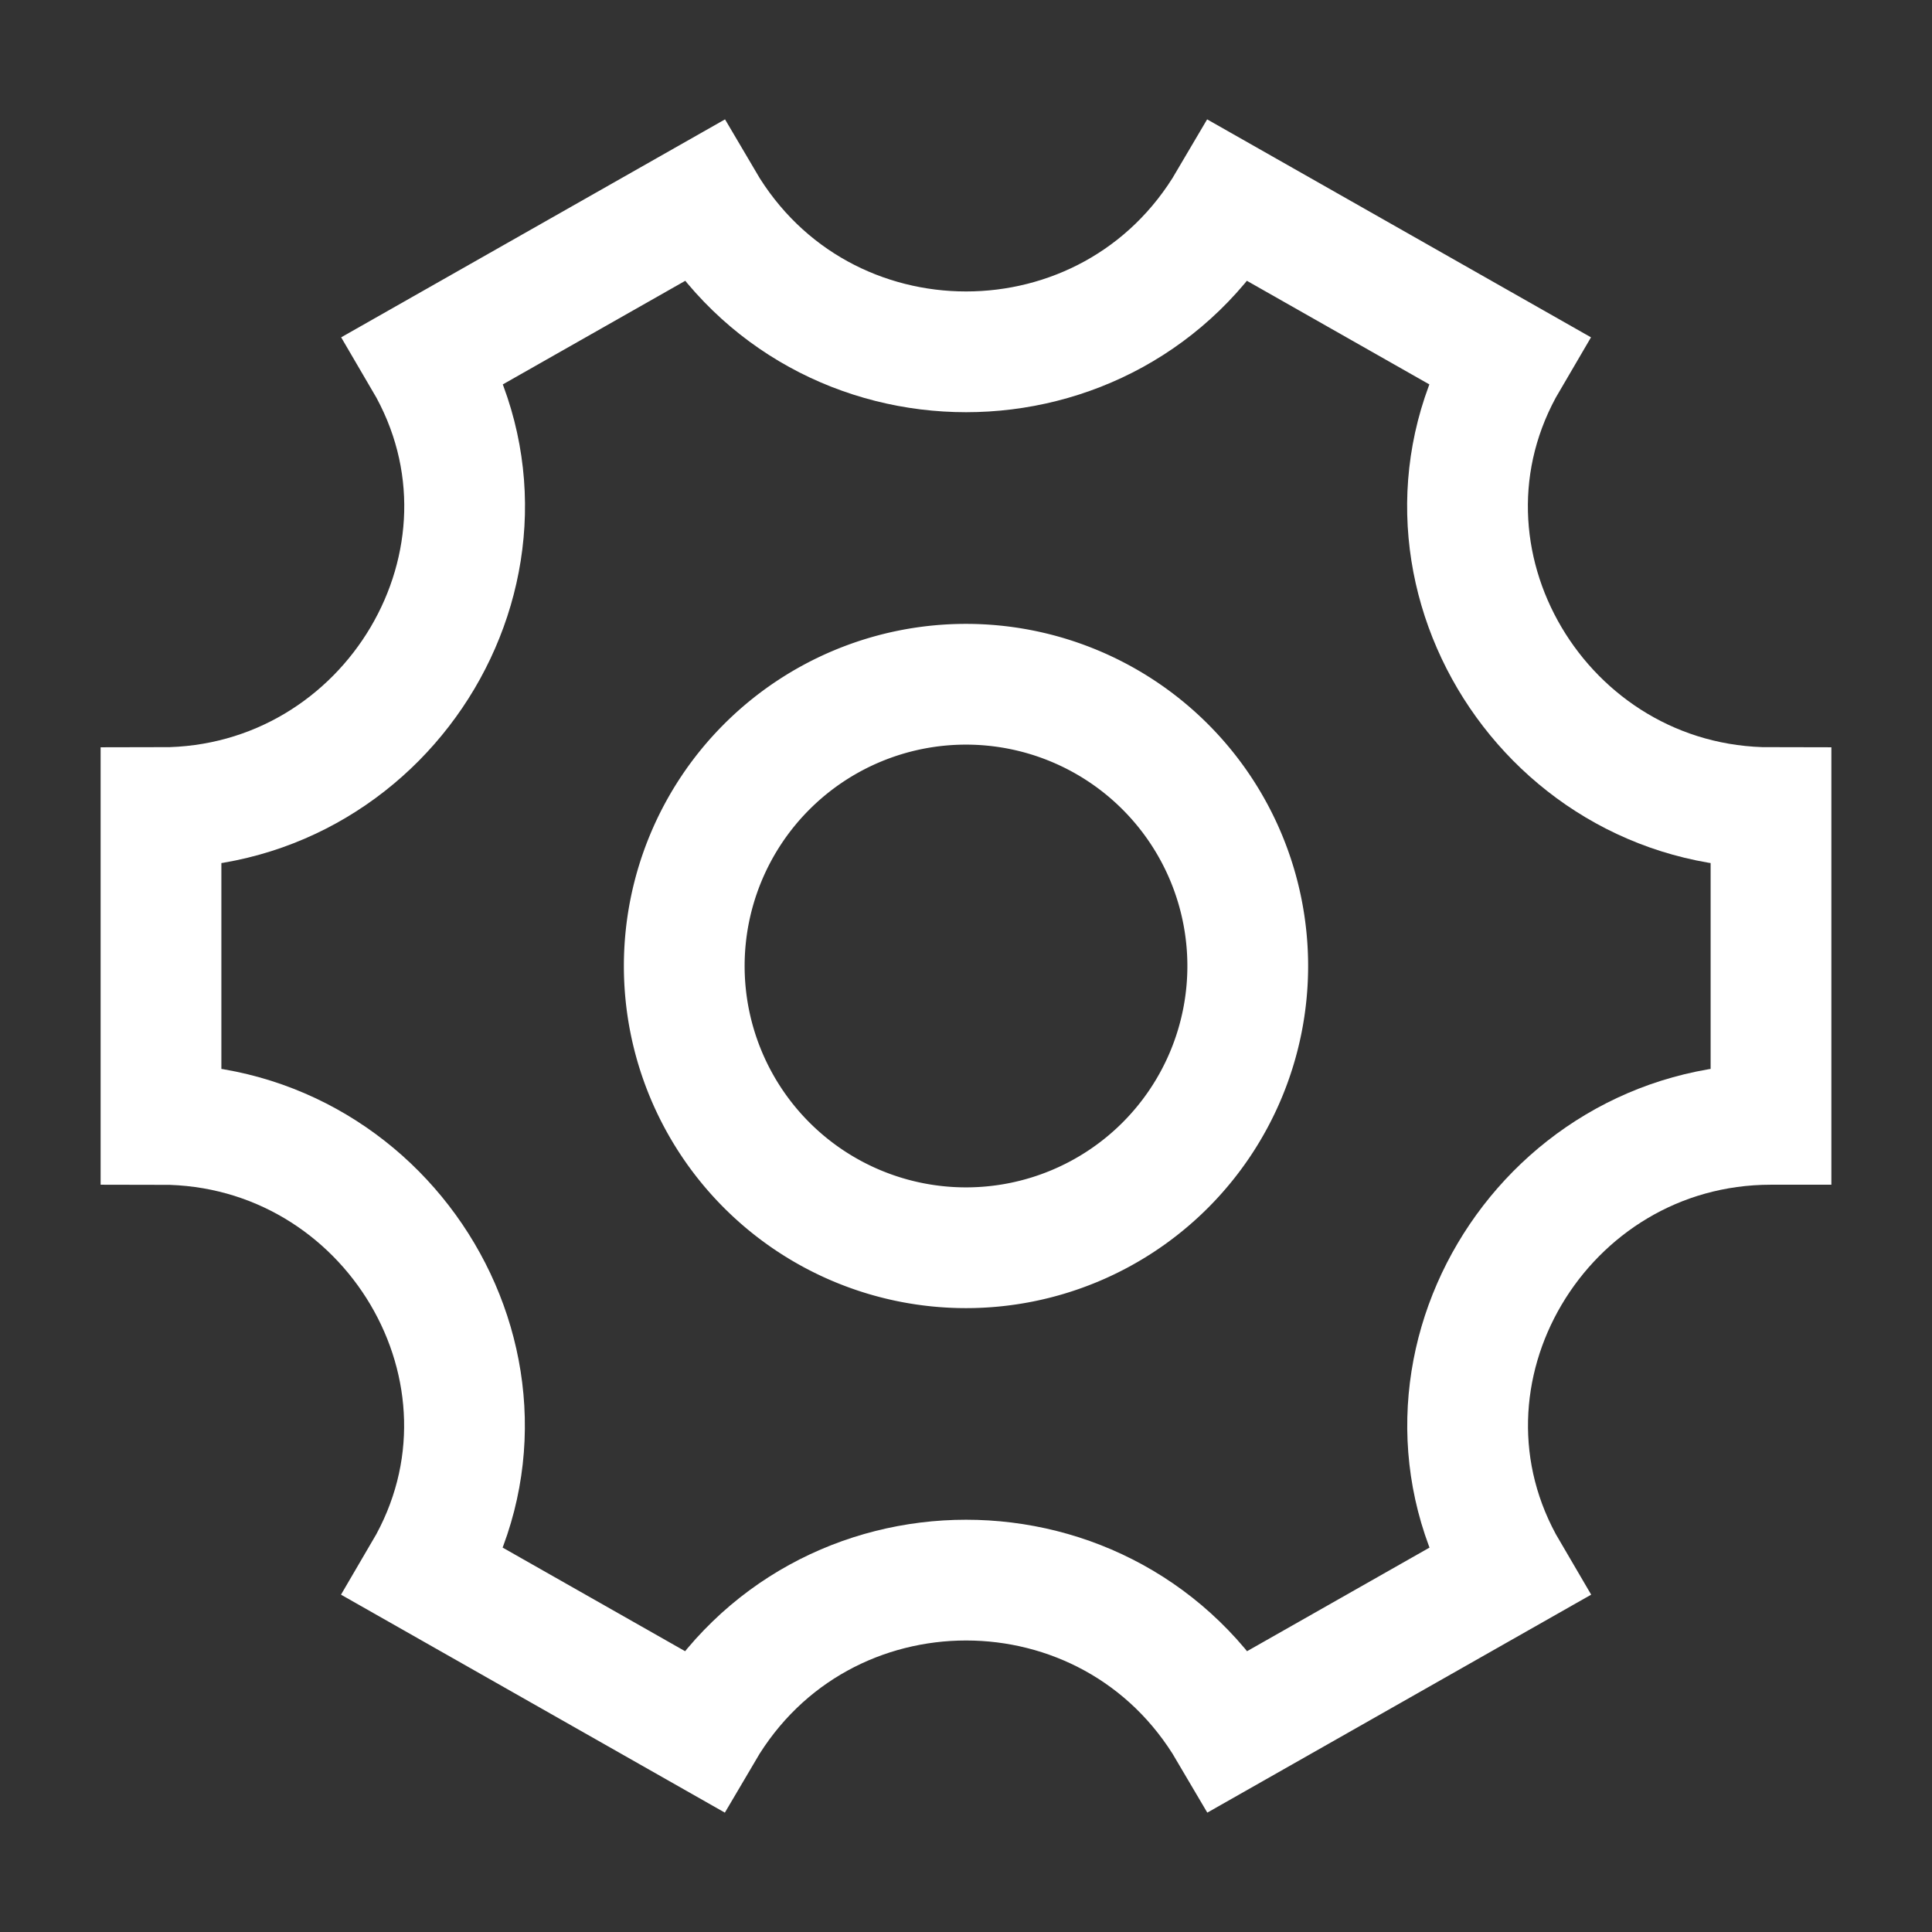 <svg xmlns="http://www.w3.org/2000/svg" width="40" height="40" fill="none" stroke="#fff" stroke-width="1.5" color="#fff" viewBox="0 0 24 24"><rect x="0" y="0" width="24" height="24" fill="#333333" stroke="none"/><path d="M15.5 12a3.5 3.5 0 1 1-7 0 3.5 3.5 0 0 1 7 0Z"/><path d="M22 13.967v-3.934c-2.857 0-4.714-3.103-3.268-5.566L15.268 2.5c-1.464 2.494-5.07 2.494-6.534 0L5.27 4.467C6.716 6.93 4.857 10.033 2 10.033v3.934c2.857 0 4.714 3.103 3.268 5.566L8.732 21.5c1.465-2.495 5.073-2.495 6.538 0l3.464-1.967c-1.447-2.463.41-5.566 3.266-5.566Z"/></svg>